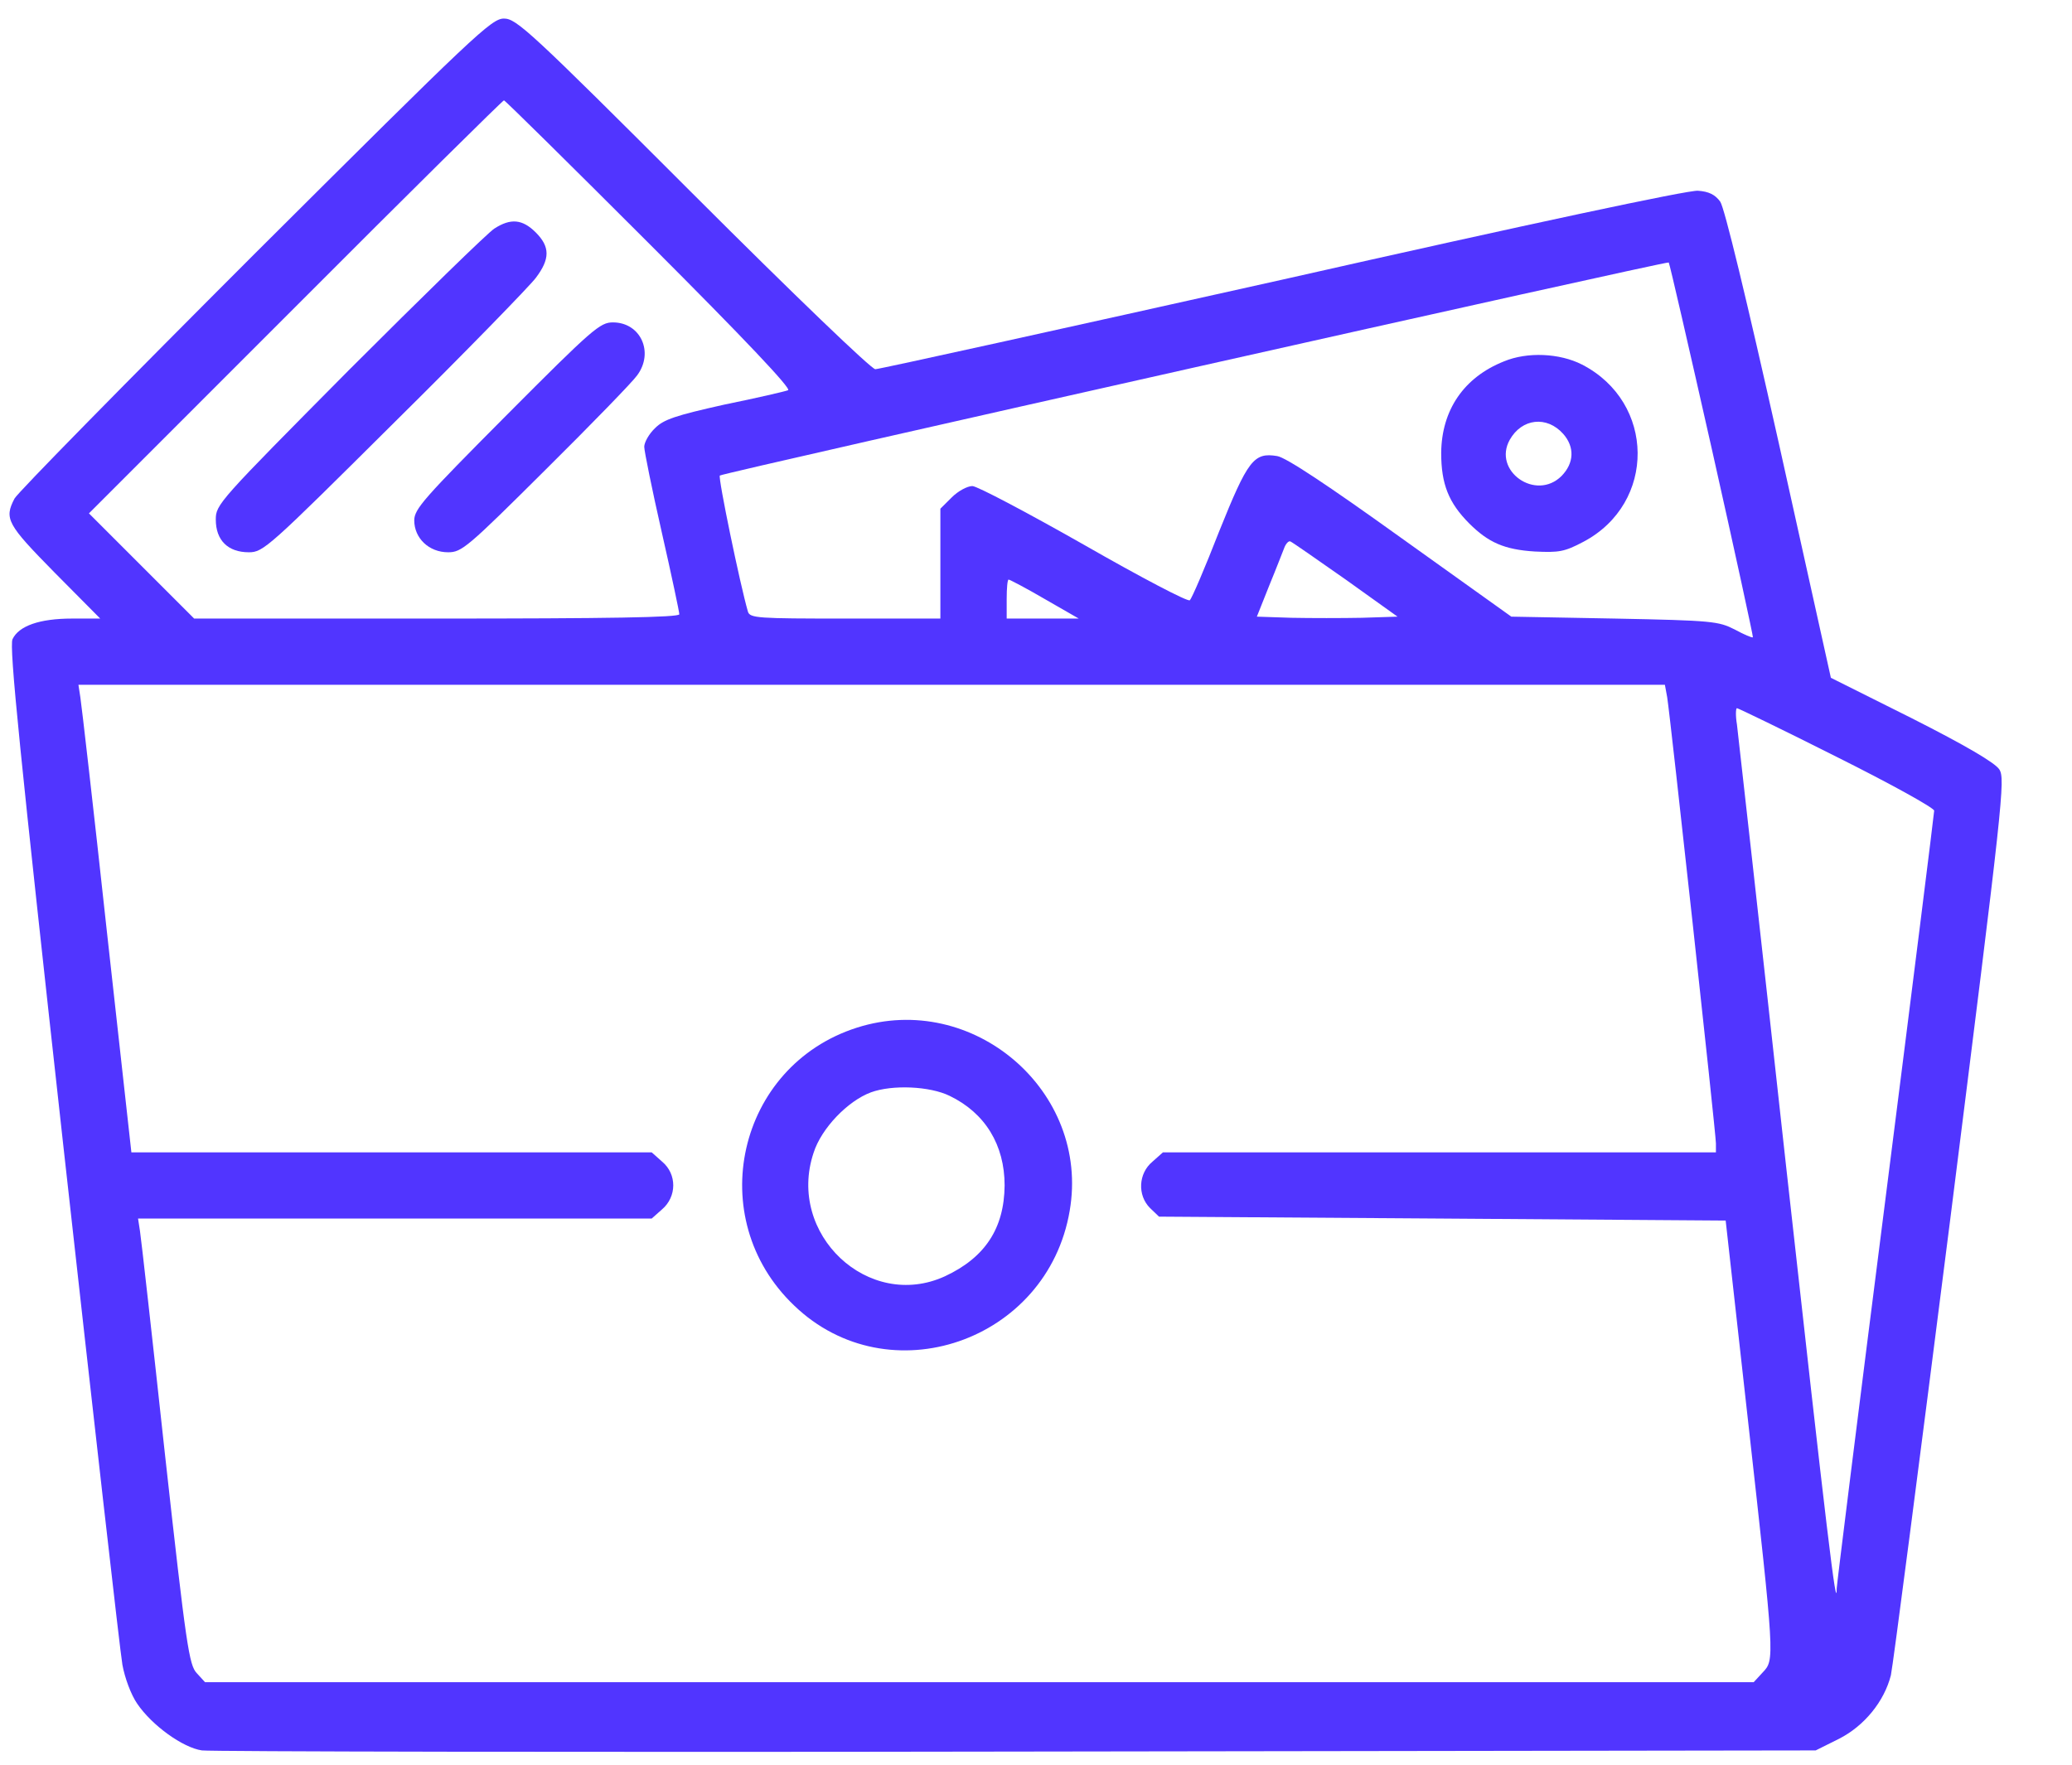 <svg width="27" height="23" viewBox="0 0 27 23" fill="none" xmlns="http://www.w3.org/2000/svg">
<path d="M3.327 3.299C1.641 4.985 0.229 6.422 0.189 6.498C0.052 6.762 0.092 6.833 0.712 7.463L1.306 8.062H0.94C0.514 8.062 0.245 8.158 0.163 8.331C0.118 8.428 0.26 9.824 0.824 14.922C1.22 18.482 1.565 21.529 1.595 21.697C1.626 21.869 1.707 22.088 1.788 22.205C1.981 22.489 2.383 22.778 2.631 22.814C2.743 22.829 7.522 22.839 13.25 22.829L23.66 22.814L23.965 22.662C24.295 22.494 24.554 22.174 24.64 21.834C24.665 21.727 25.011 19.061 25.412 15.903C26.102 10.423 26.133 10.149 26.052 10.027C25.996 9.941 25.615 9.717 24.914 9.362L23.858 8.834L23.183 5.792C22.751 3.862 22.472 2.71 22.416 2.628C22.35 2.537 22.268 2.496 22.126 2.486C21.999 2.476 19.948 2.913 16.713 3.644C13.844 4.284 11.457 4.812 11.406 4.812C11.356 4.812 10.36 3.857 9.03 2.527C6.902 0.399 6.729 0.242 6.567 0.242C6.404 0.242 6.191 0.445 3.327 3.299ZM8.471 3.187C9.695 4.411 10.32 5.071 10.269 5.086C10.233 5.101 9.858 5.188 9.436 5.274C8.801 5.416 8.649 5.467 8.537 5.579C8.456 5.655 8.395 5.767 8.395 5.823C8.395 5.878 8.497 6.381 8.624 6.94C8.751 7.498 8.852 7.976 8.852 8.006C8.852 8.047 7.928 8.062 5.688 8.062H2.53L1.844 7.376L1.159 6.691L3.85 3.999C5.328 2.517 6.552 1.308 6.567 1.308C6.582 1.308 7.435 2.151 8.471 3.187ZM22.309 5.863C22.609 7.199 22.847 8.296 22.842 8.306C22.832 8.316 22.726 8.27 22.604 8.204C22.395 8.098 22.319 8.087 21.04 8.062L19.694 8.037L18.252 7.006C17.297 6.32 16.754 5.96 16.642 5.944C16.337 5.894 16.261 5.995 15.885 6.93C15.703 7.397 15.53 7.803 15.504 7.823C15.484 7.849 14.865 7.524 14.128 7.102C13.387 6.681 12.732 6.335 12.671 6.335C12.605 6.335 12.483 6.401 12.402 6.483L12.254 6.63V7.346V8.062H11.015C9.878 8.062 9.771 8.057 9.746 7.971C9.644 7.62 9.355 6.224 9.38 6.198C9.416 6.163 21.72 3.4 21.745 3.421C21.756 3.431 22.009 4.533 22.309 5.863ZM17.536 7.554L18.211 8.037L17.744 8.052C17.49 8.057 17.079 8.057 16.83 8.052L16.378 8.037L16.54 7.63C16.632 7.407 16.718 7.183 16.738 7.133C16.759 7.082 16.794 7.046 16.815 7.057C16.84 7.067 17.16 7.29 17.536 7.554ZM13.615 7.808L14.057 8.062H13.59H13.118V7.808C13.118 7.666 13.128 7.554 13.143 7.554C13.158 7.554 13.372 7.666 13.615 7.808ZM21.725 9.088C21.766 9.342 22.36 14.775 22.36 14.902V15.019H18.759H15.154L15.017 15.141C14.834 15.293 14.819 15.578 14.986 15.745L15.103 15.857L18.795 15.882L22.487 15.908L22.776 18.497C23.127 21.641 23.127 21.631 22.969 21.798L22.852 21.925H12.762H2.672L2.565 21.808C2.464 21.702 2.428 21.468 2.149 18.95C1.986 17.446 1.839 16.136 1.824 16.045L1.799 15.882H5.145H8.492L8.624 15.765C8.822 15.598 8.822 15.303 8.629 15.141L8.492 15.019H5.099H1.712L1.392 12.135C1.22 10.55 1.062 9.179 1.047 9.088L1.022 8.925H11.356H21.695L21.725 9.088ZM23.934 9.865C24.635 10.215 25.204 10.53 25.204 10.566C25.204 10.596 24.919 12.876 24.569 15.628C24.218 18.381 23.934 20.661 23.934 20.701C23.934 21.052 23.807 19.996 23.274 15.197C22.939 12.15 22.649 9.565 22.634 9.443C22.614 9.326 22.619 9.23 22.634 9.23C22.649 9.23 23.238 9.514 23.934 9.865Z" fill="#5135FF"/>
<path d="M6.442 2.979C6.361 3.029 5.508 3.862 4.548 4.822C2.847 6.538 2.812 6.574 2.812 6.772C2.812 7.041 2.969 7.198 3.243 7.198C3.431 7.198 3.497 7.138 5.137 5.507C6.072 4.583 6.9 3.73 6.981 3.623C7.169 3.375 7.169 3.217 6.981 3.029C6.808 2.857 6.656 2.841 6.442 2.979Z" fill="#5135FF"/>
<path d="M6.601 5.411C5.525 6.493 5.398 6.635 5.398 6.782C5.398 7.016 5.591 7.198 5.839 7.198C6.017 7.198 6.088 7.138 7.114 6.117C7.708 5.528 8.246 4.974 8.302 4.893C8.526 4.593 8.348 4.202 7.987 4.202C7.82 4.202 7.728 4.279 6.601 5.411Z" fill="#5135FF"/>
<path d="M19.598 4.71C19.075 4.918 18.785 5.345 18.78 5.903C18.78 6.31 18.877 6.553 19.146 6.823C19.395 7.071 19.603 7.163 19.999 7.188C20.314 7.203 20.385 7.193 20.634 7.061C21.584 6.559 21.573 5.243 20.614 4.751C20.324 4.603 19.903 4.583 19.598 4.71ZM20.37 5.655C20.522 5.827 20.512 6.036 20.349 6.203C20.014 6.538 19.446 6.137 19.674 5.731C19.832 5.452 20.157 5.416 20.37 5.655Z" fill="#5135FF"/>
<path d="M11.166 13.394C9.607 13.892 9.155 15.877 10.348 17.015C11.577 18.198 13.649 17.487 13.939 15.781C14.208 14.222 12.679 12.911 11.166 13.394ZM12.375 14.283C12.837 14.506 13.091 14.922 13.091 15.45C13.086 16.009 12.837 16.39 12.314 16.634C11.318 17.091 10.247 16.085 10.602 15.024C10.704 14.704 11.049 14.348 11.349 14.237C11.628 14.135 12.116 14.156 12.375 14.283Z" fill="#5135FF"/>
</svg>
